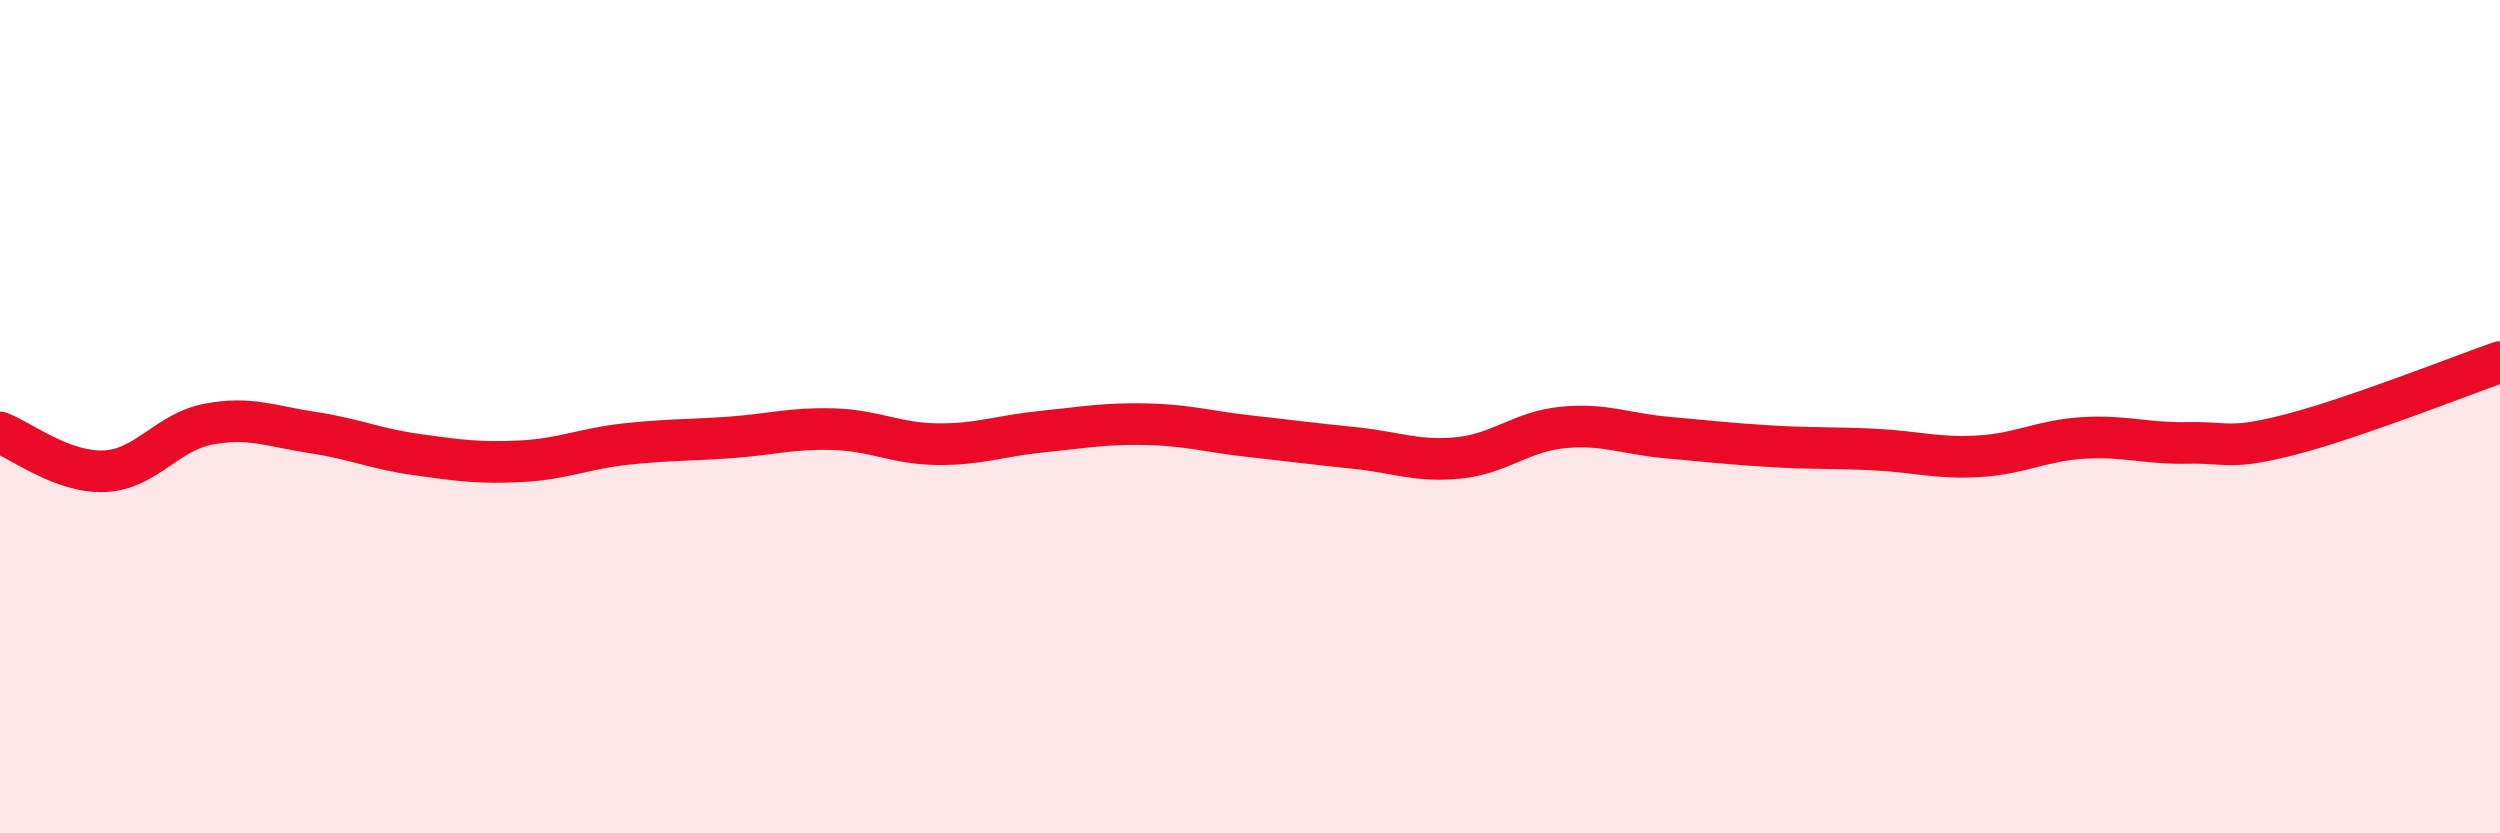 
    <svg width="60" height="20" viewBox="0 0 60 20" xmlns="http://www.w3.org/2000/svg">
      <path
        d="M 0,10.38 C 0.5,10.57 1.5,11.35 2.5,11.31 C 3.5,11.27 4,10.37 5,10.18 C 6,9.99 6.5,10.23 7.5,10.38 C 8.5,10.53 9,10.77 10,10.91 C 11,11.05 11.5,11.12 12.5,11.07 C 13.5,11.02 14,10.77 15,10.66 C 16,10.55 16.5,10.57 17.5,10.5 C 18.5,10.43 19,10.27 20,10.3 C 21,10.33 21.5,10.65 22.5,10.66 C 23.5,10.67 24,10.46 25,10.36 C 26,10.26 26.5,10.16 27.5,10.18 C 28.5,10.2 29,10.36 30,10.47 C 31,10.58 31.5,10.65 32.5,10.75 C 33.5,10.85 34,11.09 35,10.99 C 36,10.89 36.5,10.36 37.5,10.26 C 38.5,10.16 39,10.41 40,10.5 C 41,10.59 41.5,10.65 42.5,10.71 C 43.5,10.77 44,10.74 45,10.79 C 46,10.84 46.5,11.01 47.5,10.95 C 48.5,10.89 49,10.57 50,10.51 C 51,10.45 51.5,10.65 52.5,10.63 C 53.5,10.61 53.5,10.81 55,10.42 C 56.5,10.03 59,9.04 60,8.69L60 20L0 20Z"
        fill="#EB0A25"
        opacity="0.1"
        stroke-linecap="round"
        stroke-linejoin="round"
      />
      <path
        d="M 0,10.38 C 0.5,10.57 1.5,11.35 2.5,11.31 C 3.5,11.27 4,10.37 5,10.18 C 6,9.99 6.5,10.23 7.5,10.38 C 8.5,10.53 9,10.77 10,10.91 C 11,11.05 11.5,11.12 12.5,11.07 C 13.5,11.02 14,10.77 15,10.66 C 16,10.55 16.5,10.57 17.5,10.5 C 18.5,10.43 19,10.27 20,10.3 C 21,10.33 21.5,10.65 22.5,10.66 C 23.5,10.67 24,10.46 25,10.36 C 26,10.26 26.5,10.16 27.5,10.18 C 28.5,10.2 29,10.36 30,10.47 C 31,10.58 31.5,10.65 32.5,10.75 C 33.5,10.85 34,11.09 35,10.99 C 36,10.89 36.5,10.36 37.5,10.26 C 38.5,10.16 39,10.41 40,10.5 C 41,10.59 41.5,10.65 42.5,10.71 C 43.5,10.77 44,10.74 45,10.79 C 46,10.84 46.5,11.01 47.5,10.95 C 48.5,10.89 49,10.57 50,10.51 C 51,10.45 51.5,10.65 52.5,10.63 C 53.5,10.61 53.5,10.81 55,10.42 C 56.5,10.03 59,9.04 60,8.69"
        stroke="#EB0A25"
        stroke-width="1"
        fill="none"
        stroke-linecap="round"
        stroke-linejoin="round"
      />
    </svg>
  